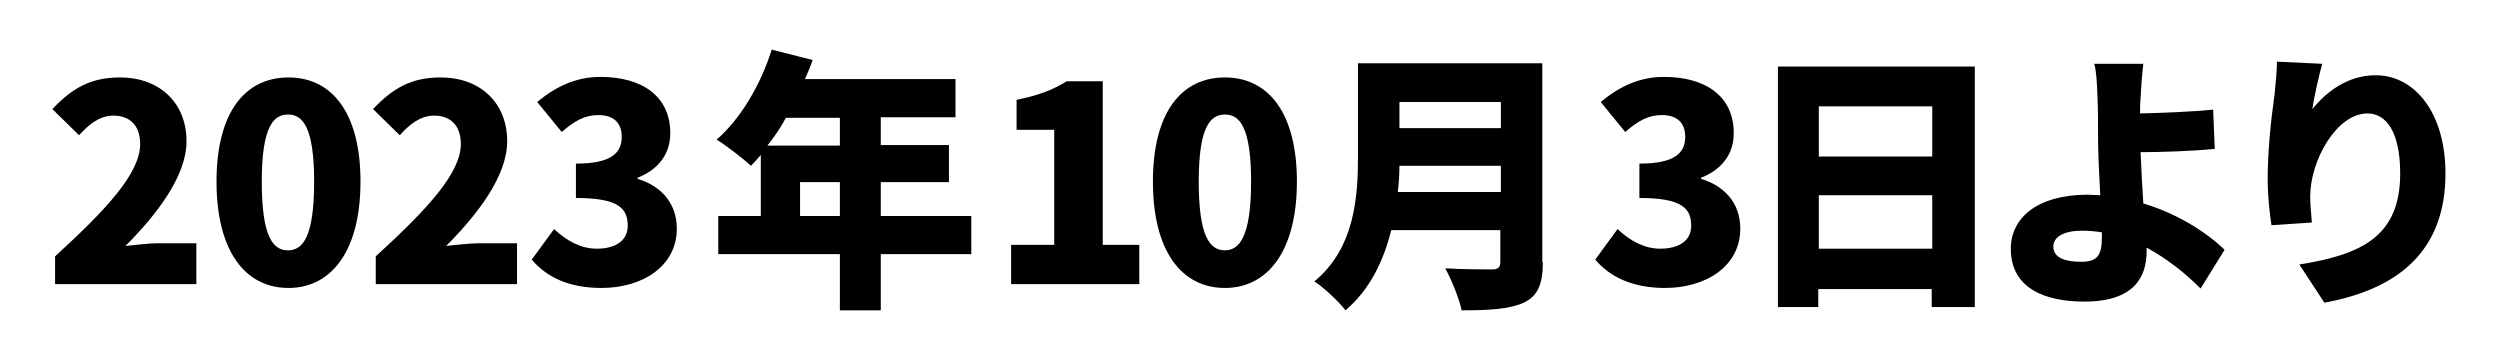 <?xml version="1.0" encoding="utf-8"?>
<!-- Generator: Adobe Illustrator 27.8.1, SVG Export Plug-In . SVG Version: 6.00 Build 0)  -->
<svg version="1.1" id="_レイヤー_2" xmlns="http://www.w3.org/2000/svg" xmlns:xlink="http://www.w3.org/1999/xlink" x="0px"
	 y="0px" viewBox="0 0 458.4 66" style="enable-background:new 0 0 458.4 66;" xml:space="preserve">
<style type="text/css">
	.st0{clip-path:url(#SVGID_00000078758202658965577760000014960367538531824811_);}
</style>
<g id="_layout">
	<g>
		<g>
			<defs>
				<rect id="SVGID_1_" y="0" width="458.3" height="66"/>
			</defs>
			<clipPath id="SVGID_00000087404486480884654820000011607303907391159172_">
				<use xlink:href="#SVGID_1_"  style="overflow:visible;"/>
			</clipPath>
			<g style="clip-path:url(#SVGID_00000087404486480884654820000011607303907391159172_);">
				<g>
					<path d="M10.1,47c9.3-8.5,15.6-15.2,15.6-20.6c0-3.4-1.9-5.2-4.9-5.2c-2.6,0-4.6,1.7-6.3,3.6L9.6,20c3.7-3.9,7.1-5.8,12.4-5.8
						c7.2,0,12.2,4.6,12.2,11.7c0,6.4-5.5,13.5-11.2,19.2c1.9-0.2,4.4-0.5,6.1-0.5h6.9v7.5H10.1V47z"/>
					<path d="M39.7,33.3c0-12.8,5.3-19.1,13.2-19.1c7.9,0,13.2,6.4,13.2,19.1c0,12.8-5.4,19.5-13.2,19.5
						C45,52.8,39.7,46.1,39.7,33.3z M57.6,33.3c0-10.2-2.2-12.3-4.8-12.3c-2.6,0-4.8,2.1-4.8,12.3c0,10.2,2.1,12.6,4.8,12.6
						C55.5,45.9,57.6,43.5,57.6,33.3z"/>
					<path d="M68.9,47c9.3-8.5,15.6-15.2,15.6-20.6c0-3.4-1.9-5.2-4.9-5.2c-2.6,0-4.6,1.7-6.3,3.6L68.4,20c3.7-3.9,7.1-5.8,12.4-5.8
						C88,14.2,93,18.8,93,25.9c0,6.4-5.5,13.5-11.2,19.2c1.9-0.2,4.4-0.5,6.1-0.5h6.9v7.5H68.9V47z"/>
					<path d="M97.5,47.6l4.1-5.6c2.2,2.1,4.9,3.6,7.8,3.6c3.5,0,5.7-1.5,5.7-4.2c0-3.2-1.7-5.1-9.5-5.1V30c6.4,0,8.4-1.9,8.4-4.9
						c0-2.6-1.5-4-4.3-4c-2.5,0-4.4,1.1-6.7,3.1l-4.5-5.5c3.5-2.9,7.2-4.6,11.6-4.6c7.7,0,12.8,3.6,12.8,10.3c0,3.7-2,6.6-6,8.2v0.2
						c4.1,1.2,7.2,4.3,7.2,9.1c0,7-6.4,10.9-13.8,10.9C104.3,52.8,100.2,50.8,97.5,47.6z"/>
					<path d="M178.1,46.6h-16.6v10.3H154V46.6h-22.3v-7h7.8V28.4c-0.6,0.7-1.2,1.4-1.8,2c-1.4-1.3-4.5-3.7-6.3-4.8
						c4.4-3.8,8.1-10.1,10.1-16.5l7.5,1.9c-0.4,1.2-0.9,2.4-1.4,3.5h27.6v7h-13.7v5.1H174v6.8h-12.5v6.2h16.6V46.6z M144.1,21.6
						c-1,1.9-2.2,3.6-3.4,5.1H154v-5.1H144.1z M154,39.6v-6.2h-7.3v6.2H154z"/>
					<path d="M185.4,44.9h7.9V23.8h-6.9v-5.5c4-0.8,6.6-1.8,9.2-3.4h6.6v30h6.7v7.2h-23.5V44.9z"/>
					<path d="M211.4,33.3c0-12.8,5.3-19.1,13.2-19.1c7.9,0,13.2,6.4,13.2,19.1c0,12.8-5.4,19.5-13.2,19.5
						C216.7,52.8,211.4,46.1,211.4,33.3z M229.4,33.3c0-10.2-2.2-12.3-4.8-12.3c-2.6,0-4.8,2.1-4.8,12.3c0,10.2,2.1,12.6,4.8,12.6
						C227.2,45.9,229.4,43.5,229.4,33.3z"/>
					<path d="M282.9,48.1c0,4.1-1,6.2-3.5,7.4c-2.7,1.2-6.3,1.4-11.4,1.4c-0.4-2.1-1.9-5.7-3-7.7c3.2,0.2,7.4,0.2,8.6,0.2
						c1.1,0,1.5-0.4,1.5-1.4v-5.8h-20c-1.4,5.6-3.9,10.9-8.4,14.7c-1.1-1.5-4.1-4.3-5.7-5.3c7.4-6.1,8-15.5,8-22.9V11.6h33.8V48.1z
						 M275.2,35.2v-4.8h-18.6c0,1.5-0.1,3.2-0.3,4.8H275.2z M256.6,18.7v4.8h18.6v-4.8H256.6z"/>
					<path d="M292.5,47.6l4.1-5.6c2.2,2.1,4.9,3.6,7.8,3.6c3.5,0,5.7-1.5,5.7-4.2c0-3.2-1.7-5.1-9.5-5.1V30c6.4,0,8.4-1.9,8.4-4.9
						c0-2.6-1.5-4-4.3-4c-2.5,0-4.4,1.1-6.7,3.1l-4.5-5.5c3.5-2.9,7.2-4.6,11.6-4.6c7.7,0,12.8,3.6,12.8,10.3c0,3.7-2,6.6-6,8.2v0.2
						c4.1,1.2,7.2,4.3,7.2,9.1c0,7-6.4,10.9-13.8,10.9C299.4,52.8,295.2,50.8,292.5,47.6z"/>
					<path d="M362.1,12.2v44.1h-7.9V53h-20.8v3.3H326V12.2H362.1z M333.5,19.5v9.2h20.8v-9.2H333.5z M354.3,45.6v-9.8h-20.8v9.8
						H354.3z"/>
					<path d="M403.5,52.9c-2.6-2.6-6-5.4-9.9-7.5v0.7c0,4.6-2.2,9.2-11.4,9.2c-7.2,0-13.5-2.4-13.5-9.7c0-5.6,4.8-9.9,14.1-9.9
						c0.8,0,1.6,0.1,2.3,0.1c-0.2-3.8-0.4-7.9-0.4-10.3c0-3,0-5.4-0.1-7.5c-0.1-2.9-0.2-4.9-0.6-6.3h9c-0.2,1.6-0.4,4.1-0.5,6.3
						c-0.1,0.9-0.1,1.9-0.1,2.8c4-0.1,9.5-0.3,13.4-0.7l0.3,7.2c-4,0.4-9.7,0.6-13.6,0.6c0.1,2.8,0.3,6.2,0.5,9.4
						c6.3,1.9,11.6,5.3,14.9,8.5L403.5,52.9z M385.4,42.6c-1.2-0.2-2.5-0.3-3.7-0.3c-3.2,0-5.2,1.1-5.2,2.9c0,2.2,2.4,2.8,5.1,2.8
						c3,0,3.8-1.2,3.8-4.5V42.6z"/>
					<path d="M425.8,11.7c-0.5,1.8-1.5,6-1.8,8.3c2.5-3.1,6.4-6.2,11.6-6.2c7.1,0,12.8,6.8,12.8,18c0,14.2-8.6,21.2-22.2,23.7
						l-4.6-7c11.2-1.8,18.5-5,18.5-16.7c0-7.5-2.5-11-6-11c-5.7,0-10.5,8.7-10.5,15.2c0,1,0.1,2.6,0.3,4.8l-7.4,0.5
						c-0.3-1.9-0.7-5.1-0.7-8.5c0-4.6,0.5-10.1,1.3-15.8c0.2-2,0.4-4.2,0.4-5.7L425.8,11.7z"/>
				</g>
			</g>
		</g>
	</g>
</g>
</svg>
